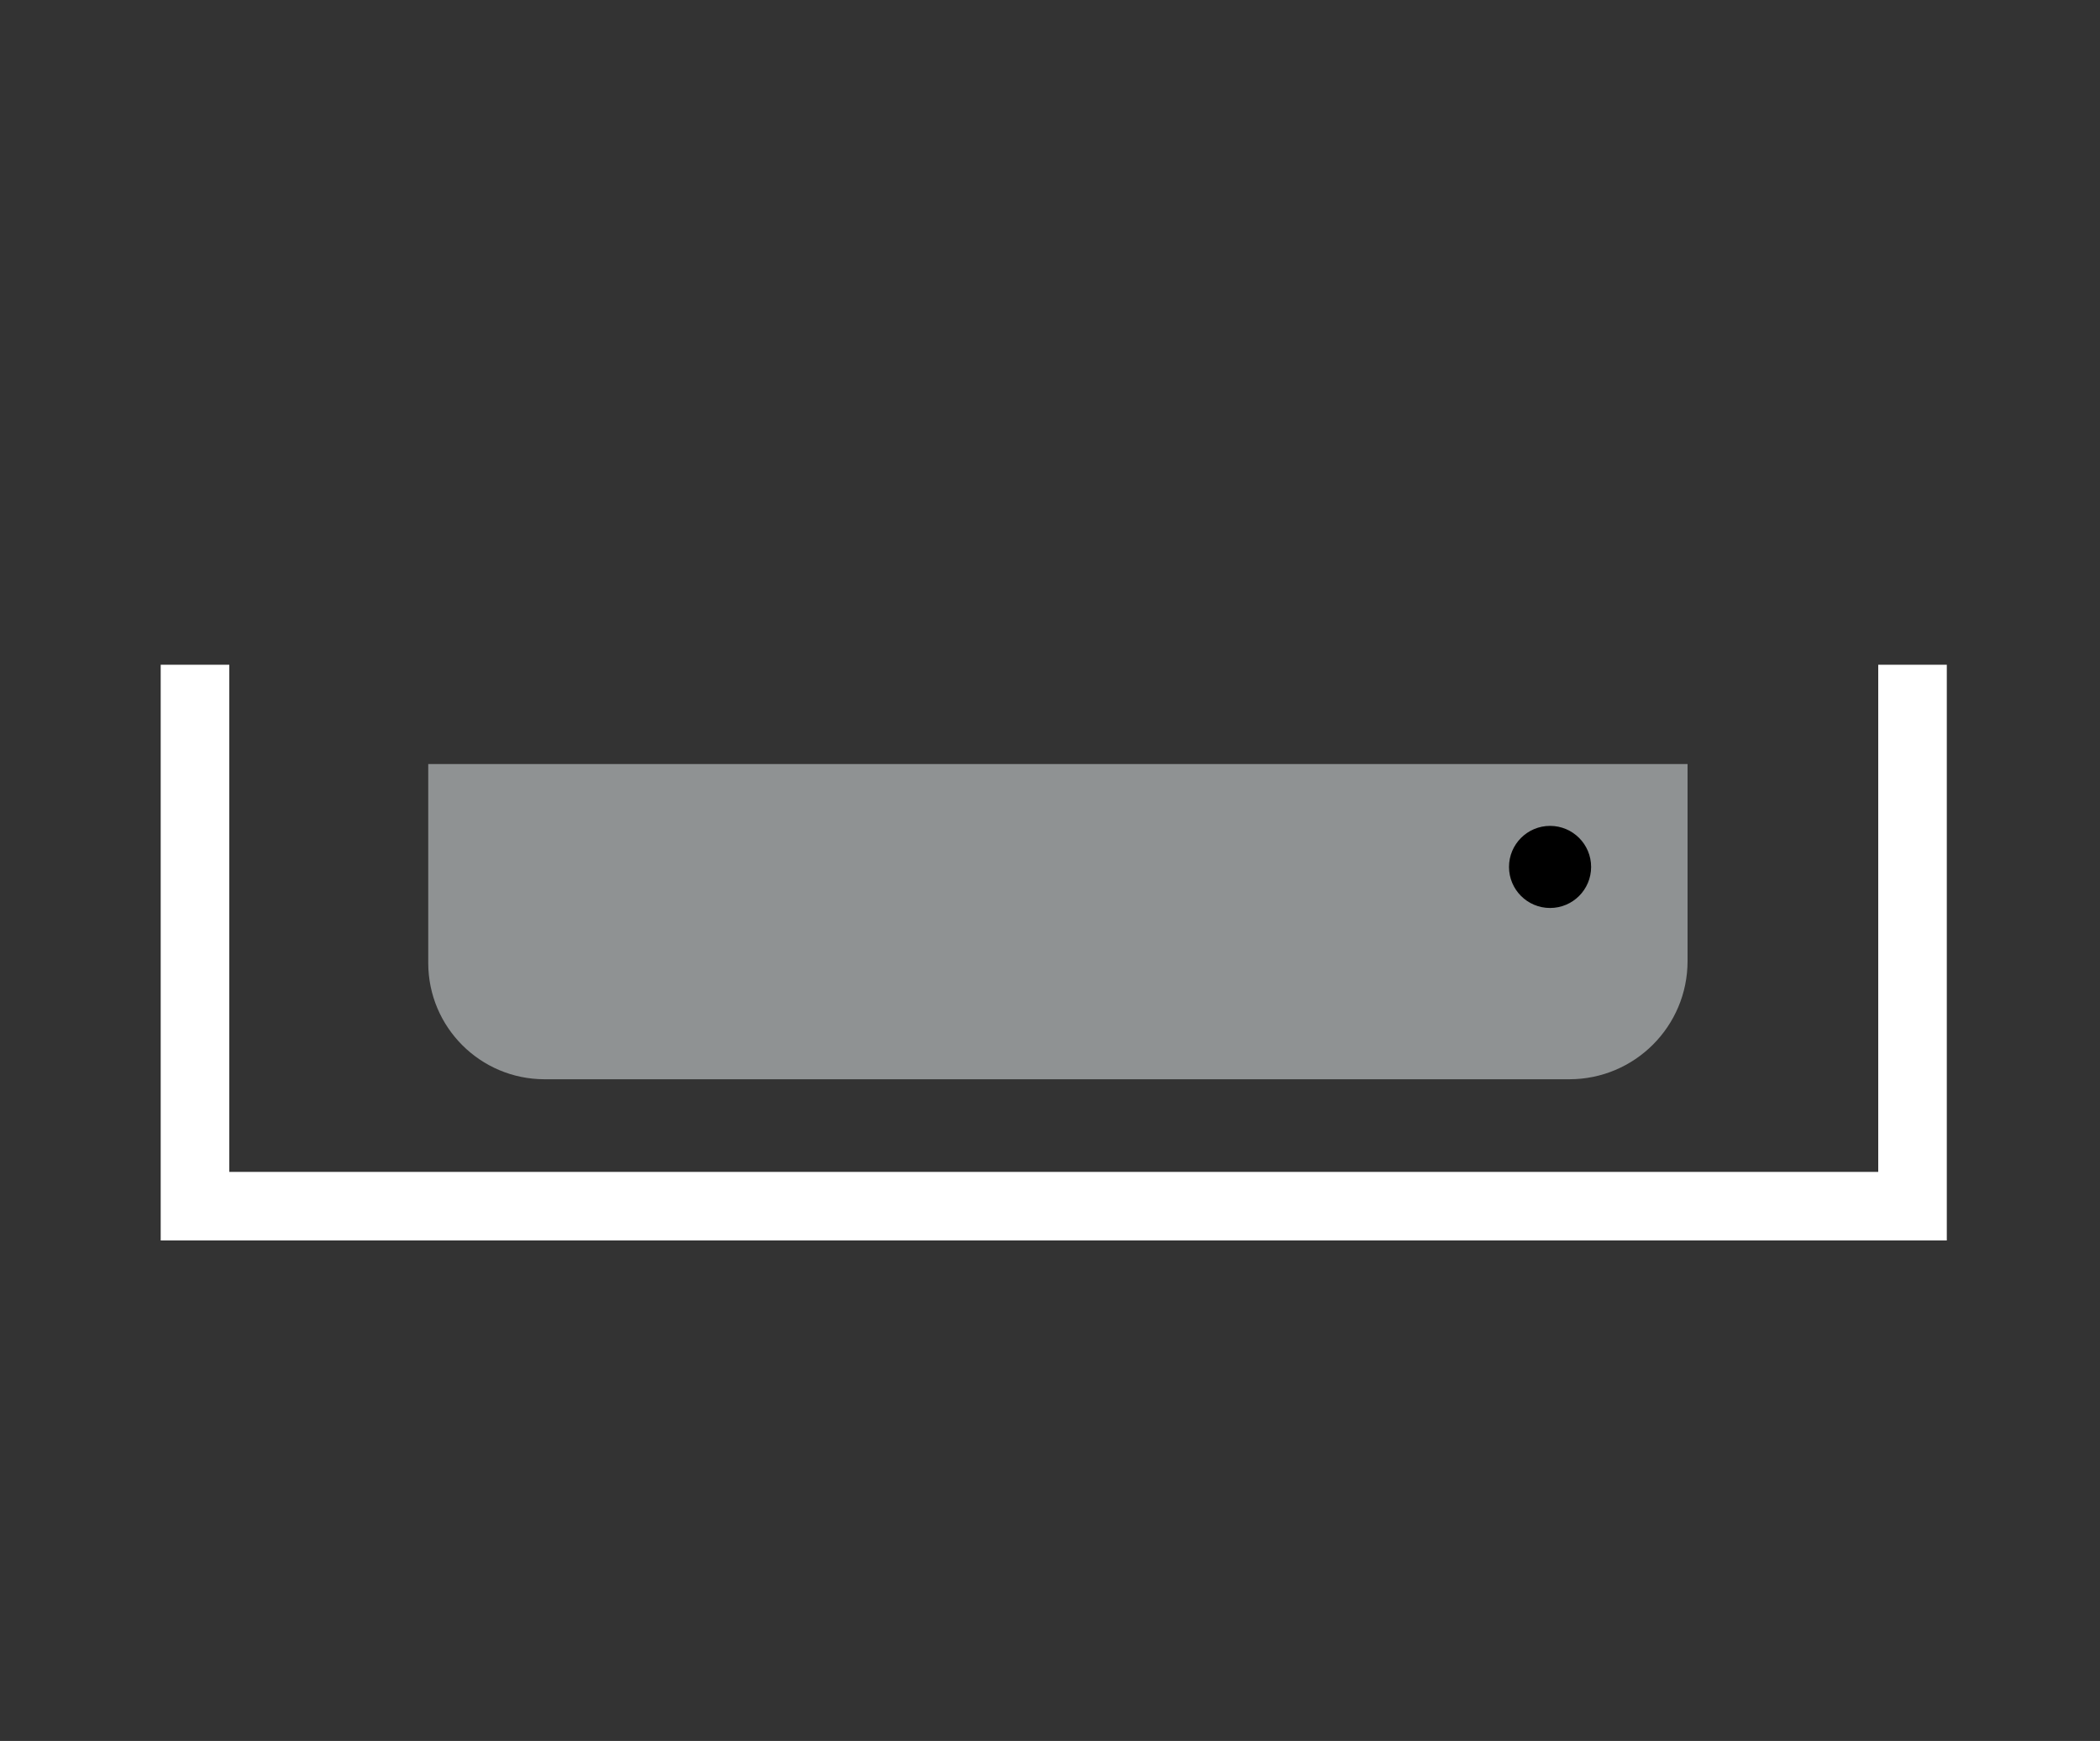 <?xml version="1.0" encoding="UTF-8"?>
<svg id="SSD_Storage" xmlns="http://www.w3.org/2000/svg" version="1.1" viewBox="0 0 400 331.67">
  <rect x="0" y="0" width="400" height="331.67" fill="#333333" stroke="none"/>
  <!-- Generator: Adobe Illustrator 29.6.1, SVG Export Plug-In . SVG Version: 2.1.1 Build 9)  -->
  <defs>
    <style>
      .st0 {
        fill: none;
        stroke: #fff;
        stroke-miterlimit: 10;
        stroke-width: 13.06px;
      }

      .st1 {
        fill: #8f9293;
      }
    </style>
  </defs>
  <polyline class="st0" points="37.14 126.64 37.14 229.79 364.29 229.79 364.29 126.64"/>
  <path class="st1" d="M321.44,183.1v-37.54H81.57v37.89c0,12.24,9.92,22.16,22.16,22.16h195.19c12.44,0,22.52-10.08,22.52-22.52Z"/>
  <path d="M295.25,157.34c4.32,0,7.82,3.5,7.82,7.82s-3.5,7.82-7.82,7.82-7.82-3.5-7.82-7.82,3.5-7.82,7.82-7.82Z"/>
</svg>
